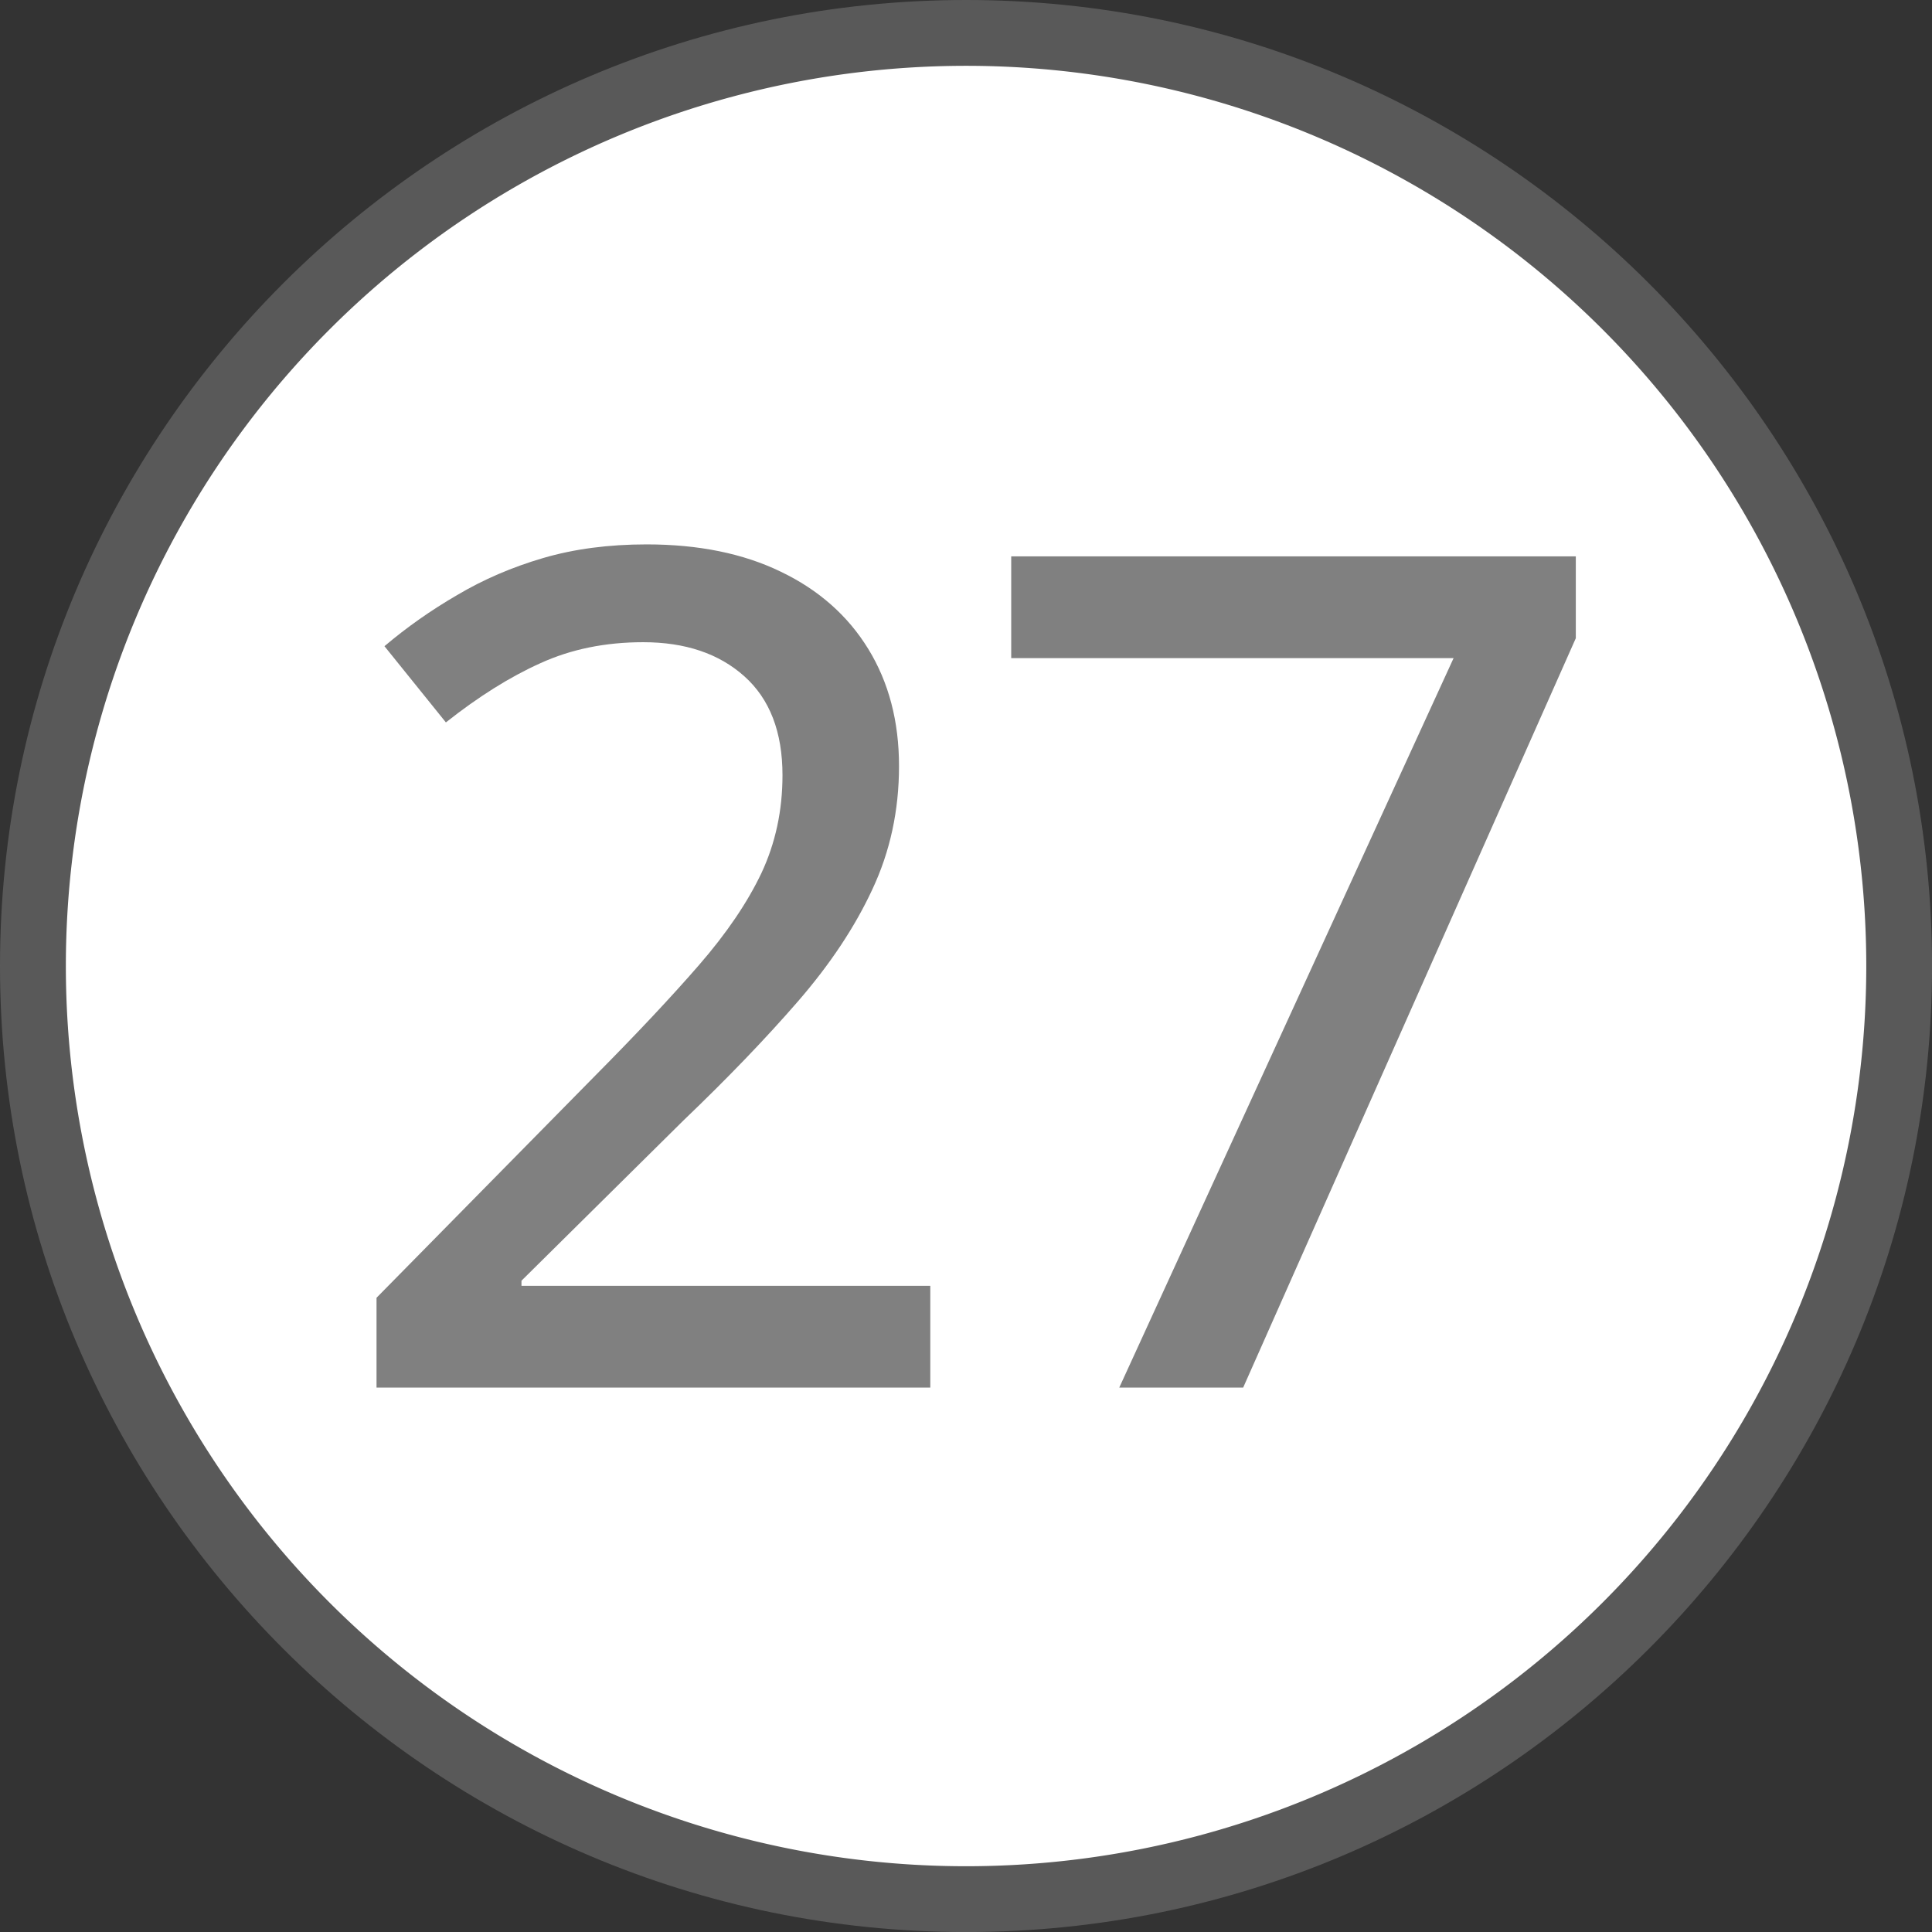 <?xml version="1.0" encoding="UTF-8" standalone="no"?>
<!-- Created with Inkscape (http://www.inkscape.org/) -->

<svg
   width="45.529mm"
   height="45.529mm"
   viewBox="0 0 45.529 45.529"
   version="1.1"
   id="svg1"
   sodipodi:docname="directinput-27.svg"
   inkscape:version="1.3.2 (091e20e, 2023-11-25, custom)"
   xmlns:inkscape="http://www.inkscape.org/namespaces/inkscape"
   xmlns:sodipodi="http://sodipodi.sourceforge.net/DTD/sodipodi-0.dtd"
   xmlns="http://www.w3.org/2000/svg"
   xmlns:svg="http://www.w3.org/2000/svg"
   xmlns:rdf="http://www.w3.org/1999/02/22-rdf-syntax-ns#"
   xmlns:cc="http://creativecommons.org/ns#">
  <rect x="0" y="0" width="45.529" height="45.529" fill="#333333" stroke="none"/>
  <sodipodi:namedview
     id="namedview1"
     pagecolor="#3e8d2e"
     bordercolor="#000000"
     borderopacity="0.25"
     inkscape:showpageshadow="true"
     inkscape:pageopacity="0.0"
     inkscape:pagecheckerboard="false"
     inkscape:deskcolor="#d1d1d1"
     inkscape:document-units="mm"
     inkscape:zoom="5.6568542"
     inkscape:cx="70.710678"
     inkscape:cy="86.355416"
     inkscape:window-width="2560"
     inkscape:window-height="1351"
     inkscape:window-x="-9"
     inkscape:window-y="-9"
     inkscape:window-maximized="1"
     inkscape:current-layer="layer1"
     labelstyle="default"
     showborder="true" />
  <defs
     id="defs1">
    <rect
       x="-329.587"
       y="426.243"
       width="115.782"
       height="107.244"
       id="rect2" />
    <rect
       x="-486.354"
       y="484.305"
       width="87.776"
       height="93.582"
       id="rect1" />
  </defs>
  <g
     inkscape:label="Button Prompt 27"
     id="layer1"
     transform="translate(139.879,-115.242)"
     style="display:inline">
    <g
       id="path1"
       inkscape:label="Style - Outline (White)"
       style="display:none">
      <path
         style="color:#000000;display:inline;fill:#ffffff;fill-opacity:1;stroke-linecap:round;stroke-linejoin:round;-inkscape-stroke:none"
         d="m -95.899,138.007 a 21.214,21.214 0 0 1 -21.214,21.214 21.214,21.214 0 0 1 -21.214,-21.214 21.214,21.214 0 0 1 21.214,-21.214 21.214,21.214 0 0 1 21.214,21.214 z"
         id="path3"
         inkscape:label="Circle" />
      <path
         style="color:#000000;display:inline;fill:#000000;fill-opacity:1;stroke-linecap:round;stroke-linejoin:round;-inkscape-stroke:none"
         d="m -117.113,115.242 c -12.554,0 -22.766,10.212 -22.766,22.766 0,12.554 10.212,22.764 22.766,22.764 12.554,0 22.764,-10.21 22.764,-22.764 0,-12.554 -10.21,-22.766 -22.764,-22.766 z m 0,3.102 c 10.879,0 19.664,8.785 19.664,19.664 0,10.879 -8.785,19.664 -19.664,19.664 -10.879,0 -19.664,-8.785 -19.664,-19.664 0,-10.879 8.785,-19.664 19.664,-19.664 z"
         id="path4"
         inkscape:label="Outline" />
      <path
         d="M 21.923,32.7 H 8.873 V 30.583 L 14.031,25.344 q 1.474,-1.487 2.439,-2.599 0.978,-1.126 1.474,-2.171 0.496,-1.059 0.496,-2.305 0,-1.528 -0.898,-2.331 -0.898,-0.804 -2.385,-0.804 -1.34,0 -2.425,0.496 -1.072,0.482 -2.224,1.394 L 9.06,15.228 q 0.791,-0.67 1.715,-1.206 0.925,-0.549 2.023,-0.871 1.099,-0.322 2.439,-0.322 1.836,0 3.162,0.643 1.34,0.643 2.063,1.822 0.724,1.179 0.724,2.76 0,1.568 -0.63,2.908 -0.616,1.327 -1.755,2.64 -1.139,1.313 -2.693,2.8 L 12.289,30.181 v 0.121 h 9.634 z m 4.453,0 7.879,-17.191 H 23.83 v -2.398 h 13.305 v 1.929 l -7.839,17.66 z"
         id="text34"
         style="font-weight:500;font-size:12.7px;line-height:0;font-family:'open sans';-inkscape-font-specification:'open sans Medium';letter-spacing:-0.265px;word-spacing:0px;display:inline;fill:#000000;fill-opacity:1;stroke-width:4.322;stroke-linecap:round;stroke-linejoin:round;stroke-opacity:0.502"
         inkscape:label="Symbol 27"
         aria-label="27"
         transform="translate(-139.879,115.242)" />
    </g>
    <g
       id="g6"
       inkscape:label="Style - Outline (Black)"
       style="display:none">
      <path
         style="color:#000000;display:inline;fill:#000000;fill-opacity:1;stroke-linecap:round;stroke-linejoin:round;-inkscape-stroke:none"
         d="m -95.899,138.007 a 21.214,21.214 0 0 1 -21.214,21.214 21.214,21.214 0 0 1 -21.214,-21.214 21.214,21.214 0 0 1 21.214,-21.214 21.214,21.214 0 0 1 21.214,21.214 z"
         id="path5"
         inkscape:label="Circle" />
      <path
         style="color:#000000;display:inline;fill:#ffffff;fill-opacity:1;stroke-linecap:round;stroke-linejoin:round;-inkscape-stroke:none"
         d="m -117.113,115.242 c -12.554,0 -22.766,10.212 -22.766,22.766 0,12.554 10.212,22.764 22.766,22.764 12.554,0 22.764,-10.21 22.764,-22.764 0,-12.554 -10.21,-22.766 -22.764,-22.766 z m 0,3.102 c 10.879,0 19.664,8.785 19.664,19.664 0,10.879 -8.785,19.664 -19.664,19.664 -10.879,0 -19.664,-8.785 -19.664,-19.664 0,-10.879 8.785,-19.664 19.664,-19.664 z"
         id="path6"
         inkscape:label="Outline" />
      <path
         d="M 21.923,32.7 H 8.873 V 30.583 L 14.031,25.344 q 1.474,-1.487 2.439,-2.599 0.978,-1.126 1.474,-2.171 0.496,-1.059 0.496,-2.305 0,-1.528 -0.898,-2.331 -0.898,-0.804 -2.385,-0.804 -1.34,0 -2.425,0.496 -1.072,0.482 -2.224,1.394 L 9.06,15.228 q 0.791,-0.67 1.715,-1.206 0.925,-0.549 2.023,-0.871 1.099,-0.322 2.439,-0.322 1.836,0 3.162,0.643 1.34,0.643 2.063,1.822 0.724,1.179 0.724,2.76 0,1.568 -0.63,2.908 -0.616,1.327 -1.755,2.64 -1.139,1.313 -2.693,2.8 L 12.289,30.181 v 0.121 h 9.634 z m 4.453,0 7.879,-17.191 H 23.83 v -2.398 h 13.305 v 1.929 l -7.839,17.66 z"
         id="path35"
         style="font-weight:500;font-size:12.7px;line-height:0;font-family:'open sans';-inkscape-font-specification:'open sans Medium';letter-spacing:-0.265px;word-spacing:0px;display:inline;fill:#ffffff;fill-opacity:1;stroke-width:4.322;stroke-linecap:round;stroke-linejoin:round;stroke-opacity:0.502"
         inkscape:label="Symbol 27"
         aria-label="27"
         transform="translate(-139.879,115.242)" />
    </g>
    <g
       id="g8"
       inkscape:label="Style - Transparent"
       style="display:inline;fill:#ffffff;fill-opacity:1">
      <path
         style="color:#000000;display:inline;fill:#808080;fill-opacity:0.501;stroke-linecap:round;stroke-linejoin:round;-inkscape-stroke:none;paint-order:stroke markers fill"
         d="m -117.113,115.242 c -12.554,-10e-6 -22.766,10.212 -22.766,22.766 0,12.554 10.212,22.764 22.766,22.764 12.554,0 22.764,-10.21 22.764,-22.764 -3e-6,-12.554 -10.21,-22.766 -22.764,-22.766 z m 0,3.102 c 10.879,0 19.664,8.785 19.664,19.664 3e-6,10.879 -8.785,19.664 -19.664,19.664 -10.879,10e-6 -19.664,-8.785 -19.664,-19.664 0,-10.879 8.785,-19.664 19.664,-19.664 z"
         id="path9"
         inkscape:label="Outline" />
      <path
         style="color:#000000;display:inline;stroke-linecap:round;stroke-linejoin:round;-inkscape-stroke:none;paint-order:stroke markers fill"
         d="m -95.899,138.007 a 21.214,21.214 0 0 1 -21.214,21.214 21.214,21.214 0 0 1 -21.214,-21.214 21.214,21.214 0 0 1 21.214,-21.214 21.214,21.214 0 0 1 21.214,21.214 z"
         id="path10"
         inkscape:label="Circle" />
      <path
         d="M 21.923,32.7 H 8.873 V 30.583 L 14.031,25.344 q 1.474,-1.487 2.439,-2.599 0.978,-1.126 1.474,-2.171 0.496,-1.059 0.496,-2.305 0,-1.528 -0.898,-2.331 -0.898,-0.804 -2.385,-0.804 -1.34,0 -2.425,0.496 -1.072,0.482 -2.224,1.394 L 9.06,15.228 q 0.791,-0.67 1.715,-1.206 0.925,-0.549 2.023,-0.871 1.099,-0.322 2.439,-0.322 1.836,0 3.162,0.643 1.34,0.643 2.063,1.822 0.724,1.179 0.724,2.76 0,1.568 -0.63,2.908 -0.616,1.327 -1.755,2.64 -1.139,1.313 -2.693,2.8 L 12.289,30.181 v 0.121 h 9.634 z m 4.453,0 7.879,-17.191 H 23.83 v -2.398 h 13.305 v 1.929 l -7.839,17.66 z"
         id="path34"
         style="font-weight:500;font-size:12.7px;line-height:0;font-family:'open sans';-inkscape-font-specification:'open sans Medium';letter-spacing:-0.265px;word-spacing:0px;fill:#808080;stroke-width:4.322;stroke-linecap:round;stroke-linejoin:round;stroke-opacity:0.502"
         inkscape:label="Symbol 27"
         aria-label="27"
         transform="translate(-139.879,115.242)" />
    </g>
  </g>
</svg>
